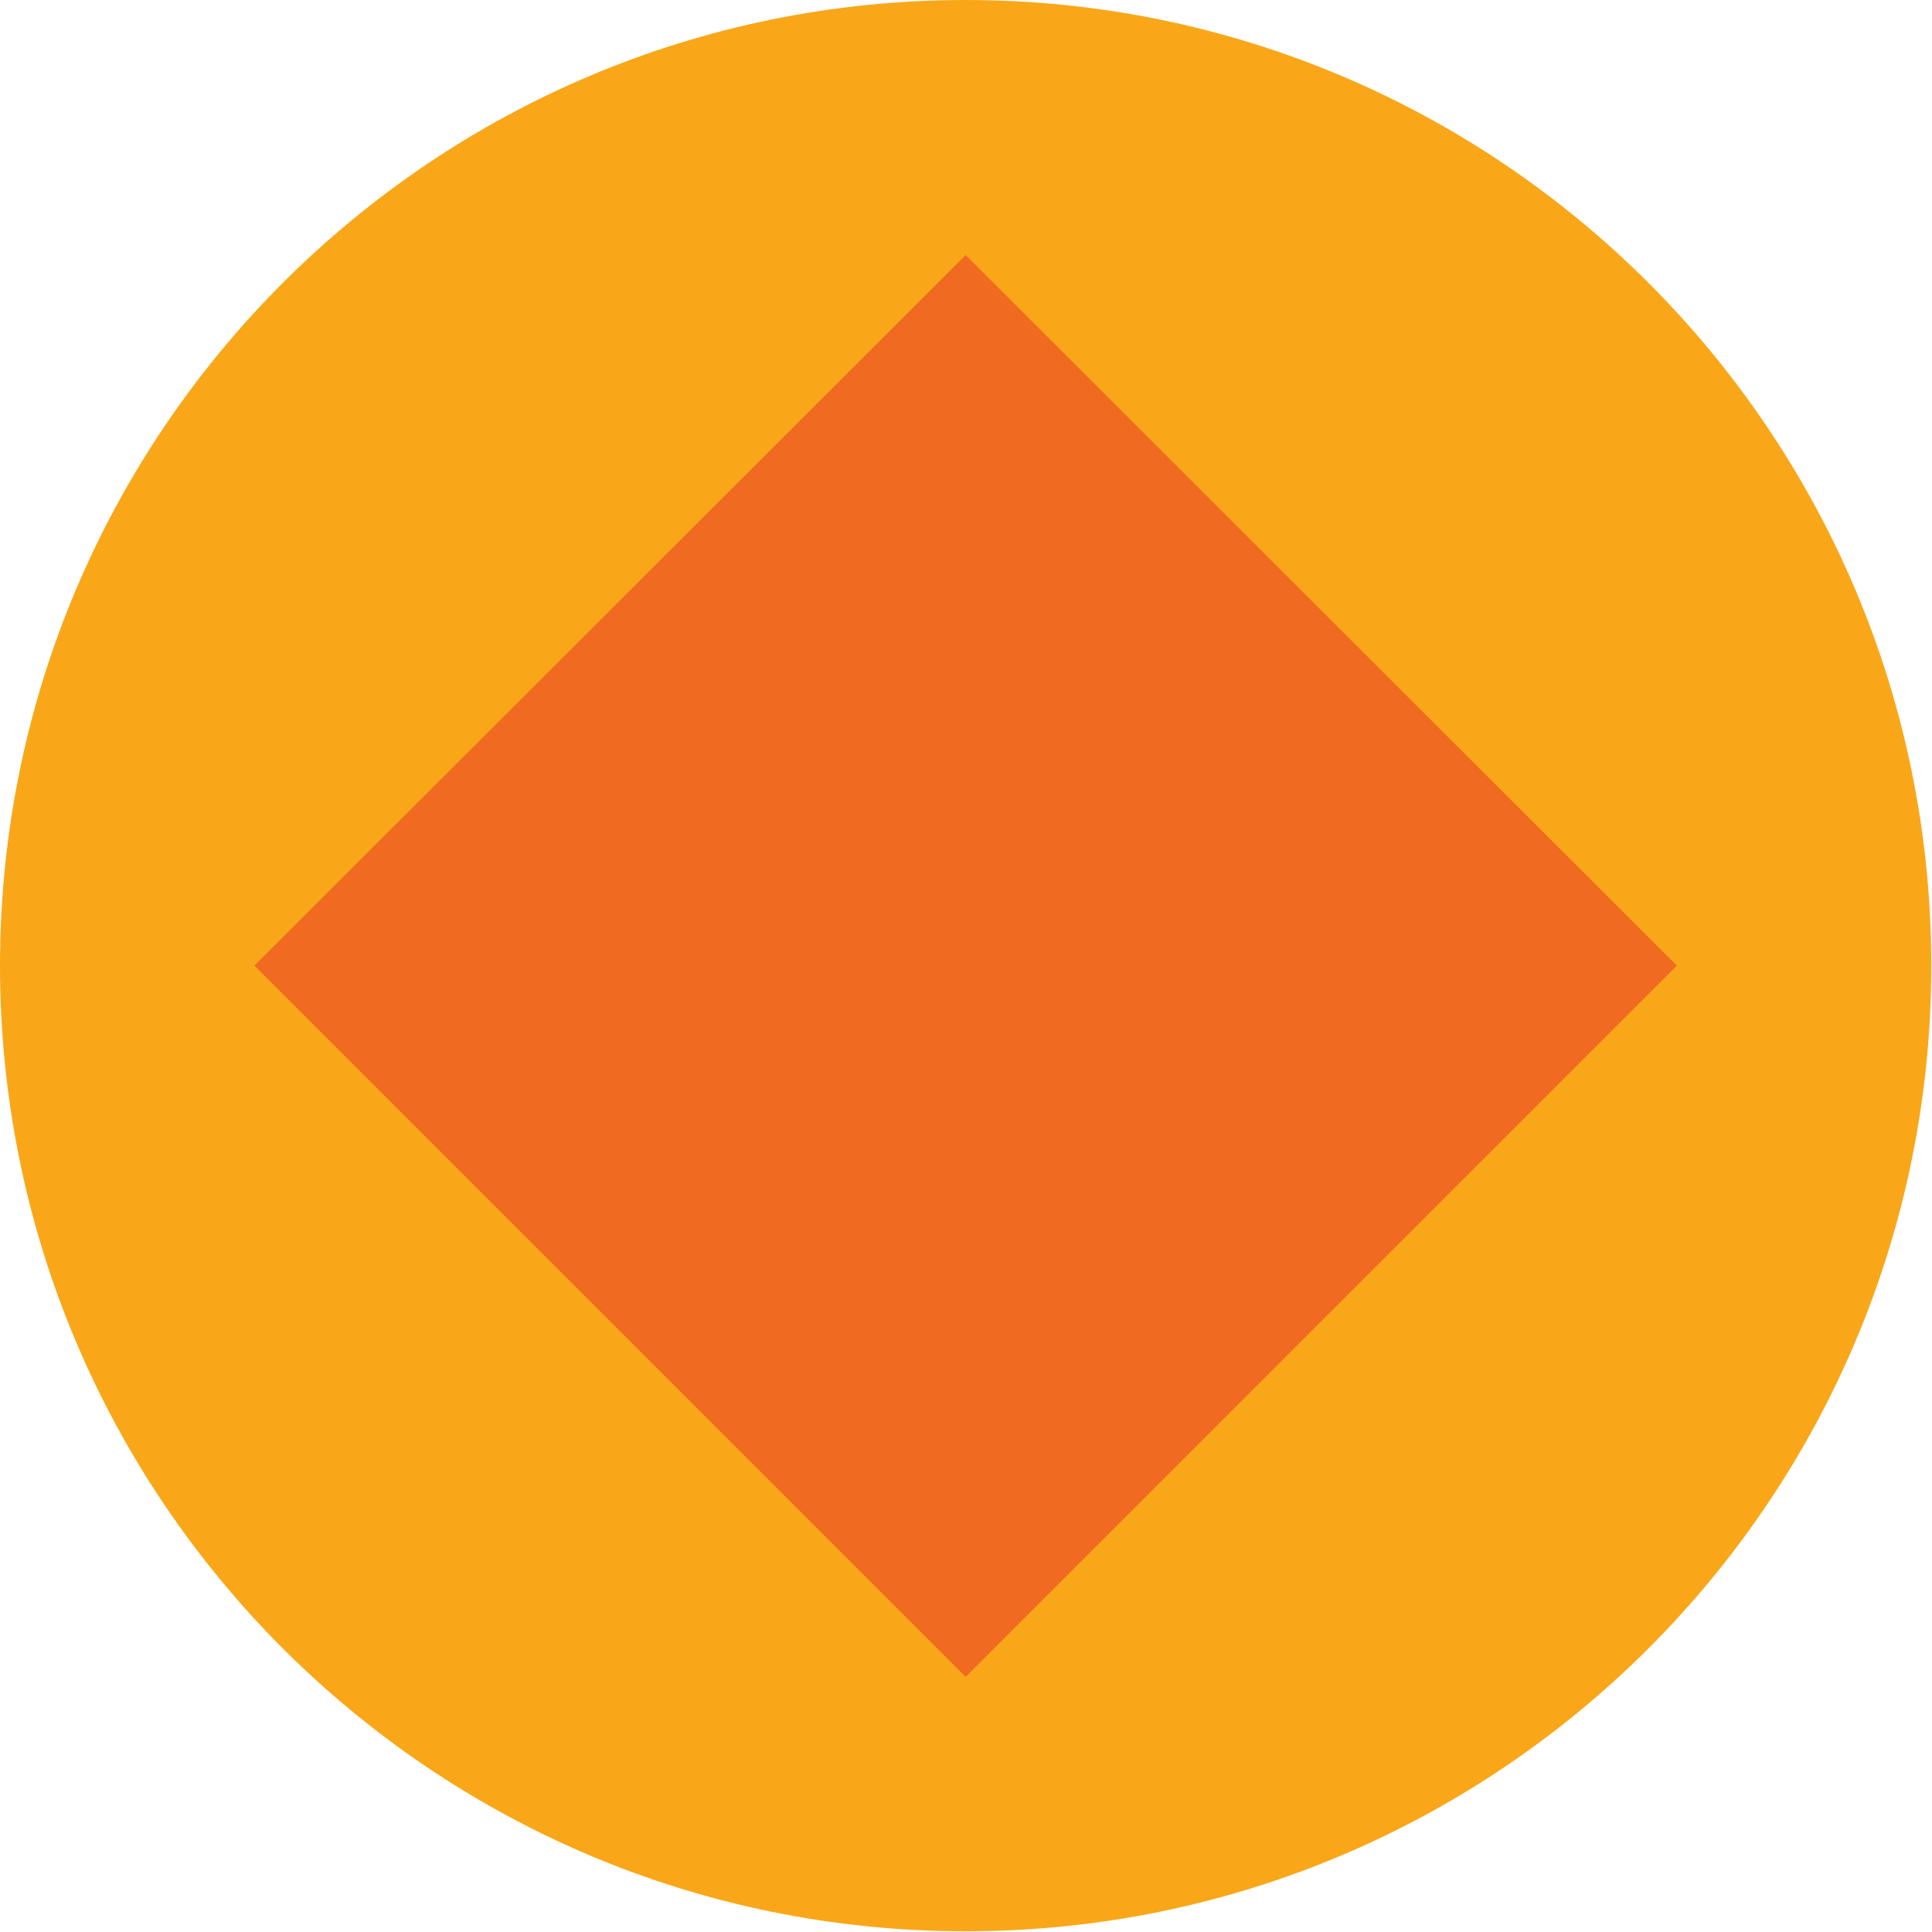 <?xml version="1.0" encoding="UTF-8"?> <svg xmlns="http://www.w3.org/2000/svg" width="54" height="54" viewBox="0 0 54 54" fill="none"> <g clip-path="url(#clip0_414_1459)"> <path d="M26.99 53.98C41.896 53.98 53.98 41.896 53.98 26.99C53.98 12.084 41.896 0 26.99 0C12.084 0 0 12.084 0 26.99C0 41.896 12.084 53.98 26.99 53.98Z" fill="#F9A719"></path> <path d="M26.99 46.869L7.11 26.989L26.99 7.129L46.87 26.989L26.99 46.869Z" fill="#F16A21"></path> </g> <defs> <clipPath id="clip0_414_1459"> <rect width="54" height="54" fill="white"></rect> </clipPath> </defs> </svg> 